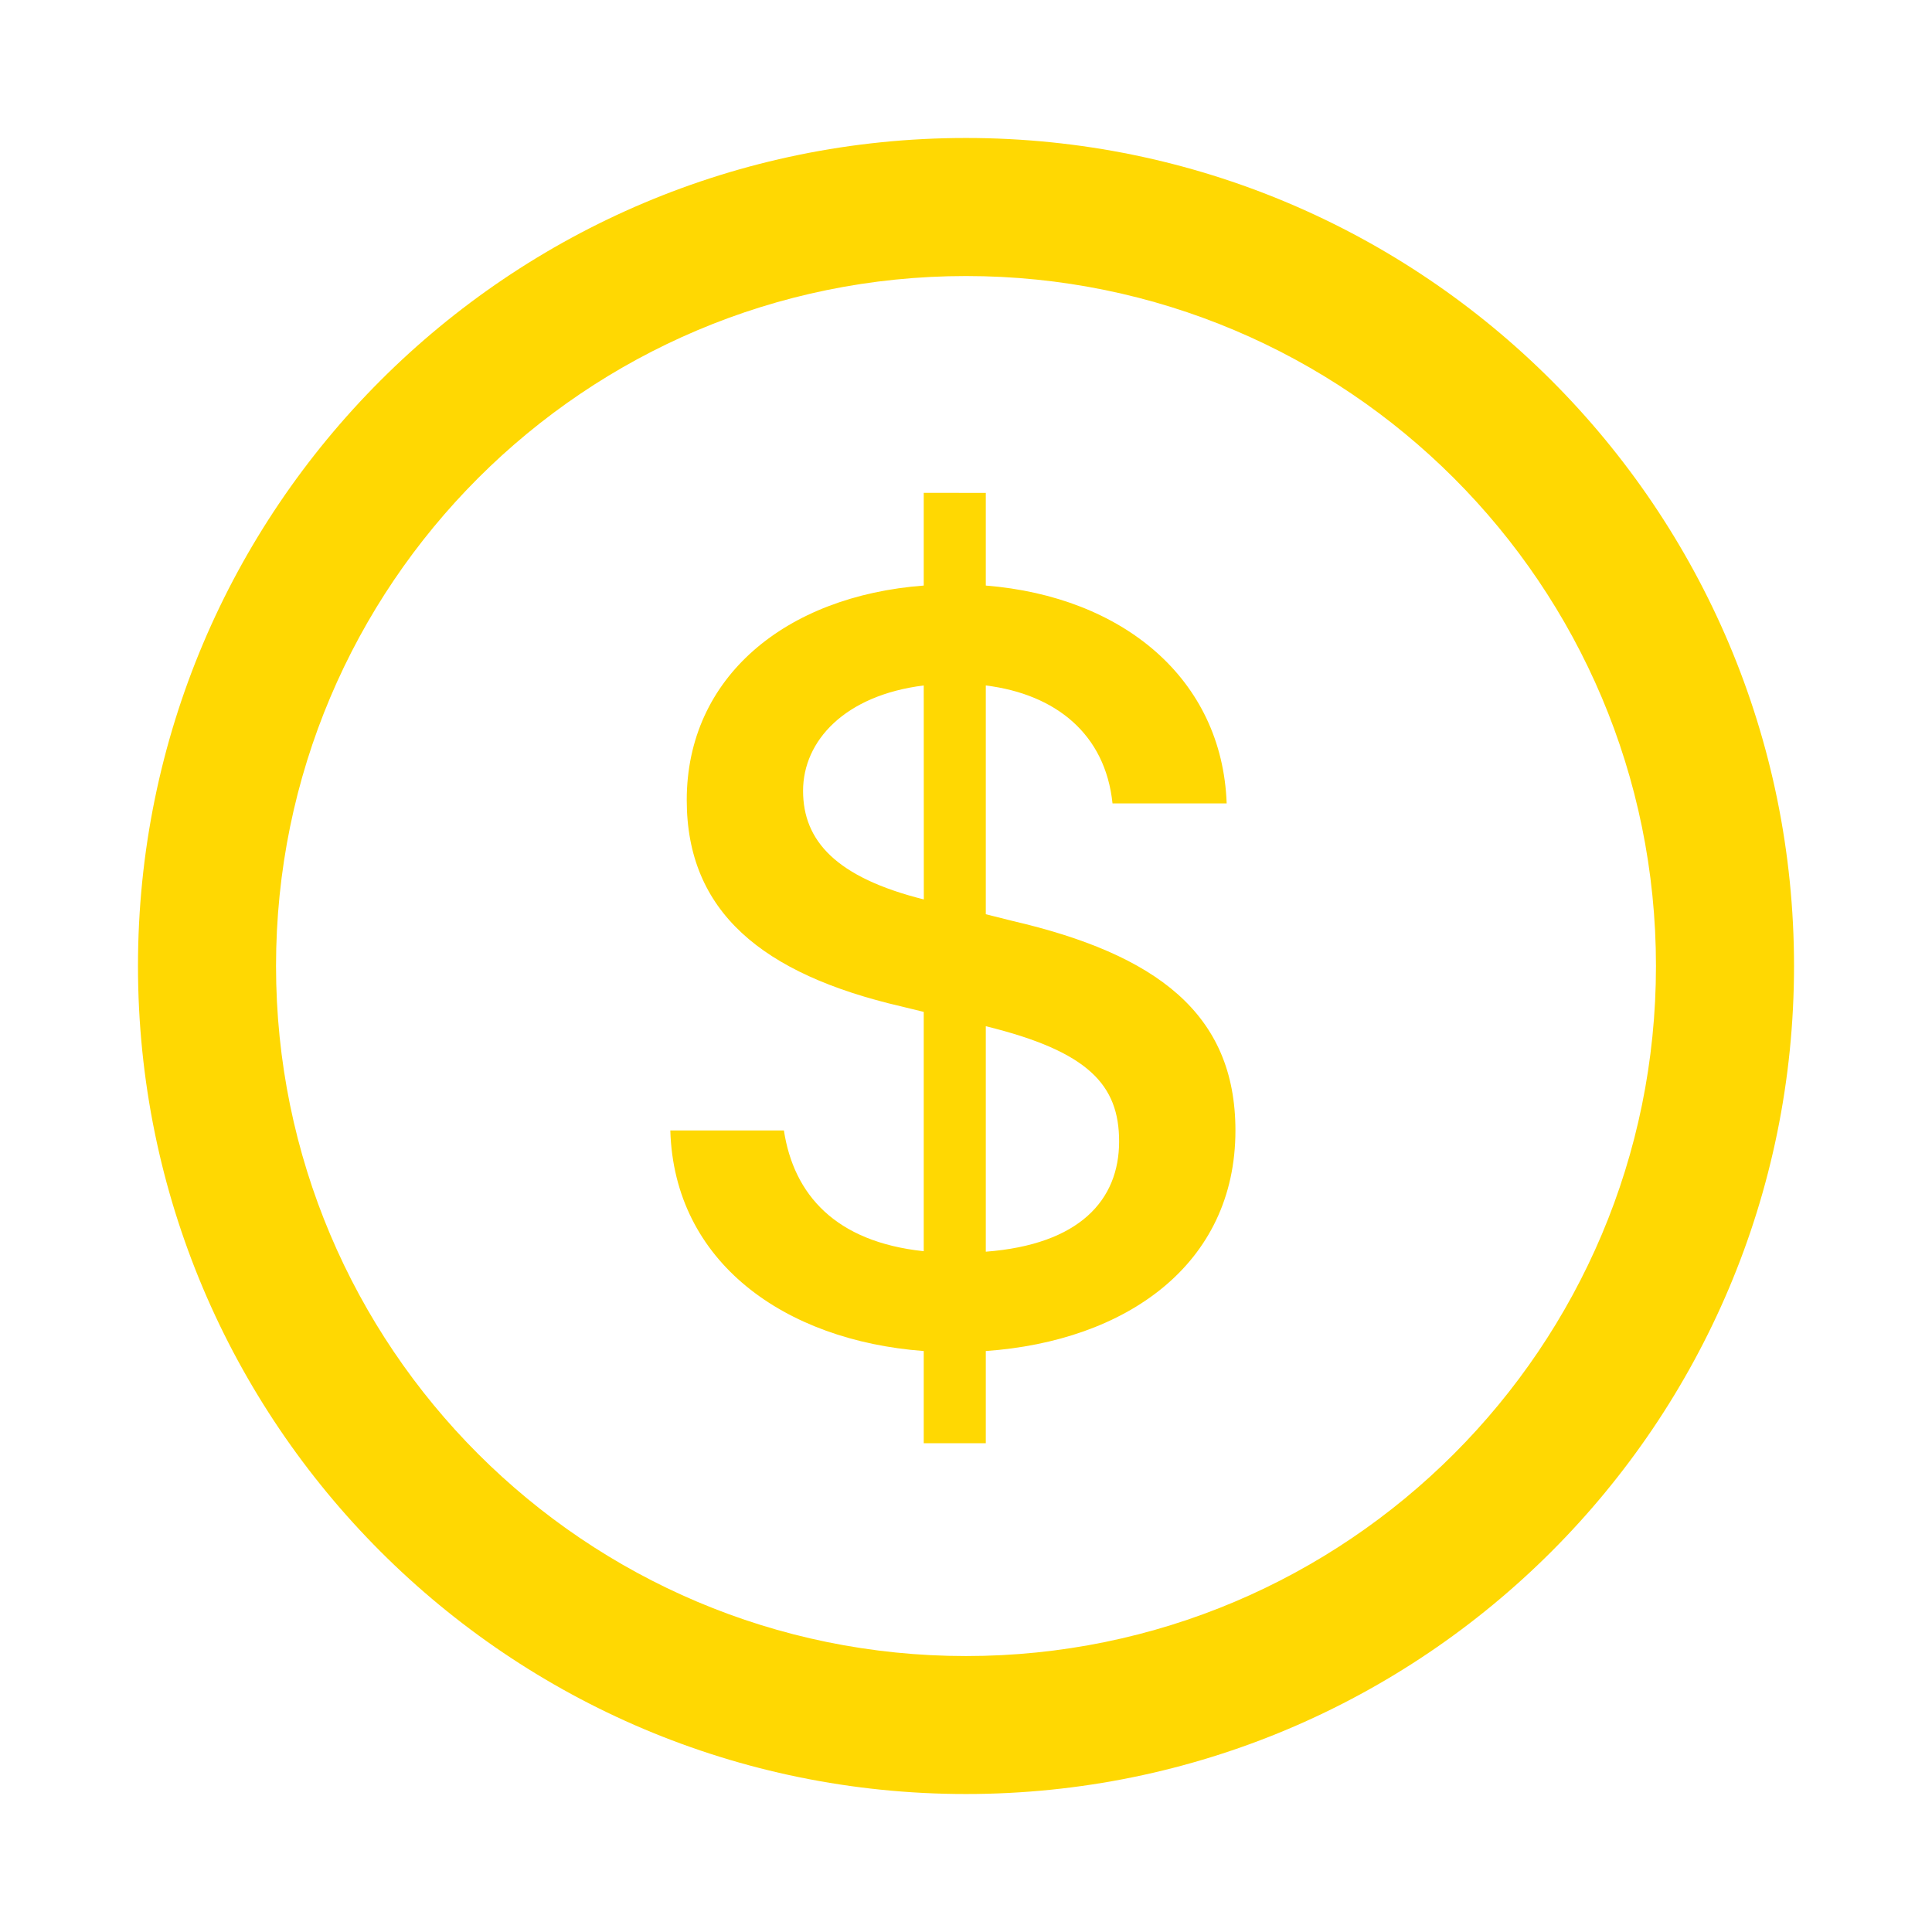 <svg width="24" height="24" viewBox="0 0 24 24" fill="none" xmlns="http://www.w3.org/2000/svg">
<path d="M12 1.714C17.681 1.714 22.286 6.319 22.286 12C22.286 17.681 17.681 22.286 12 22.286C6.319 22.286 1.714 17.681 1.714 12C1.714 6.319 6.319 1.714 12 1.714ZM12 3.429C7.266 3.429 3.429 7.266 3.429 12C3.429 16.734 7.266 20.572 12 20.572C16.734 20.572 20.571 16.734 20.571 12C20.571 7.266 16.734 3.429 12 3.429ZM12.246 6.123V7.274C13.95 7.411 15.183 8.433 15.238 9.98H13.82C13.731 9.121 13.118 8.624 12.246 8.515V11.357L12.573 11.439C14.366 11.855 15.347 12.591 15.347 14.043C15.347 15.713 13.984 16.66 12.246 16.783V17.928H11.475V16.783C9.744 16.653 8.374 15.678 8.327 14.043H9.738C9.86 14.84 10.378 15.427 11.475 15.543V12.57L11.196 12.502C9.465 12.1 8.531 11.323 8.531 9.939C8.531 8.412 9.758 7.404 11.475 7.274V6.122L12.246 6.123ZM12.246 12.748V15.549C13.411 15.46 13.902 14.908 13.902 14.179C13.902 13.477 13.521 13.061 12.246 12.748ZM11.475 8.515C10.494 8.637 9.976 9.203 9.976 9.824C9.976 10.444 10.385 10.9 11.476 11.173L11.475 8.515Z" fill="#FFD802"/>
</svg>
